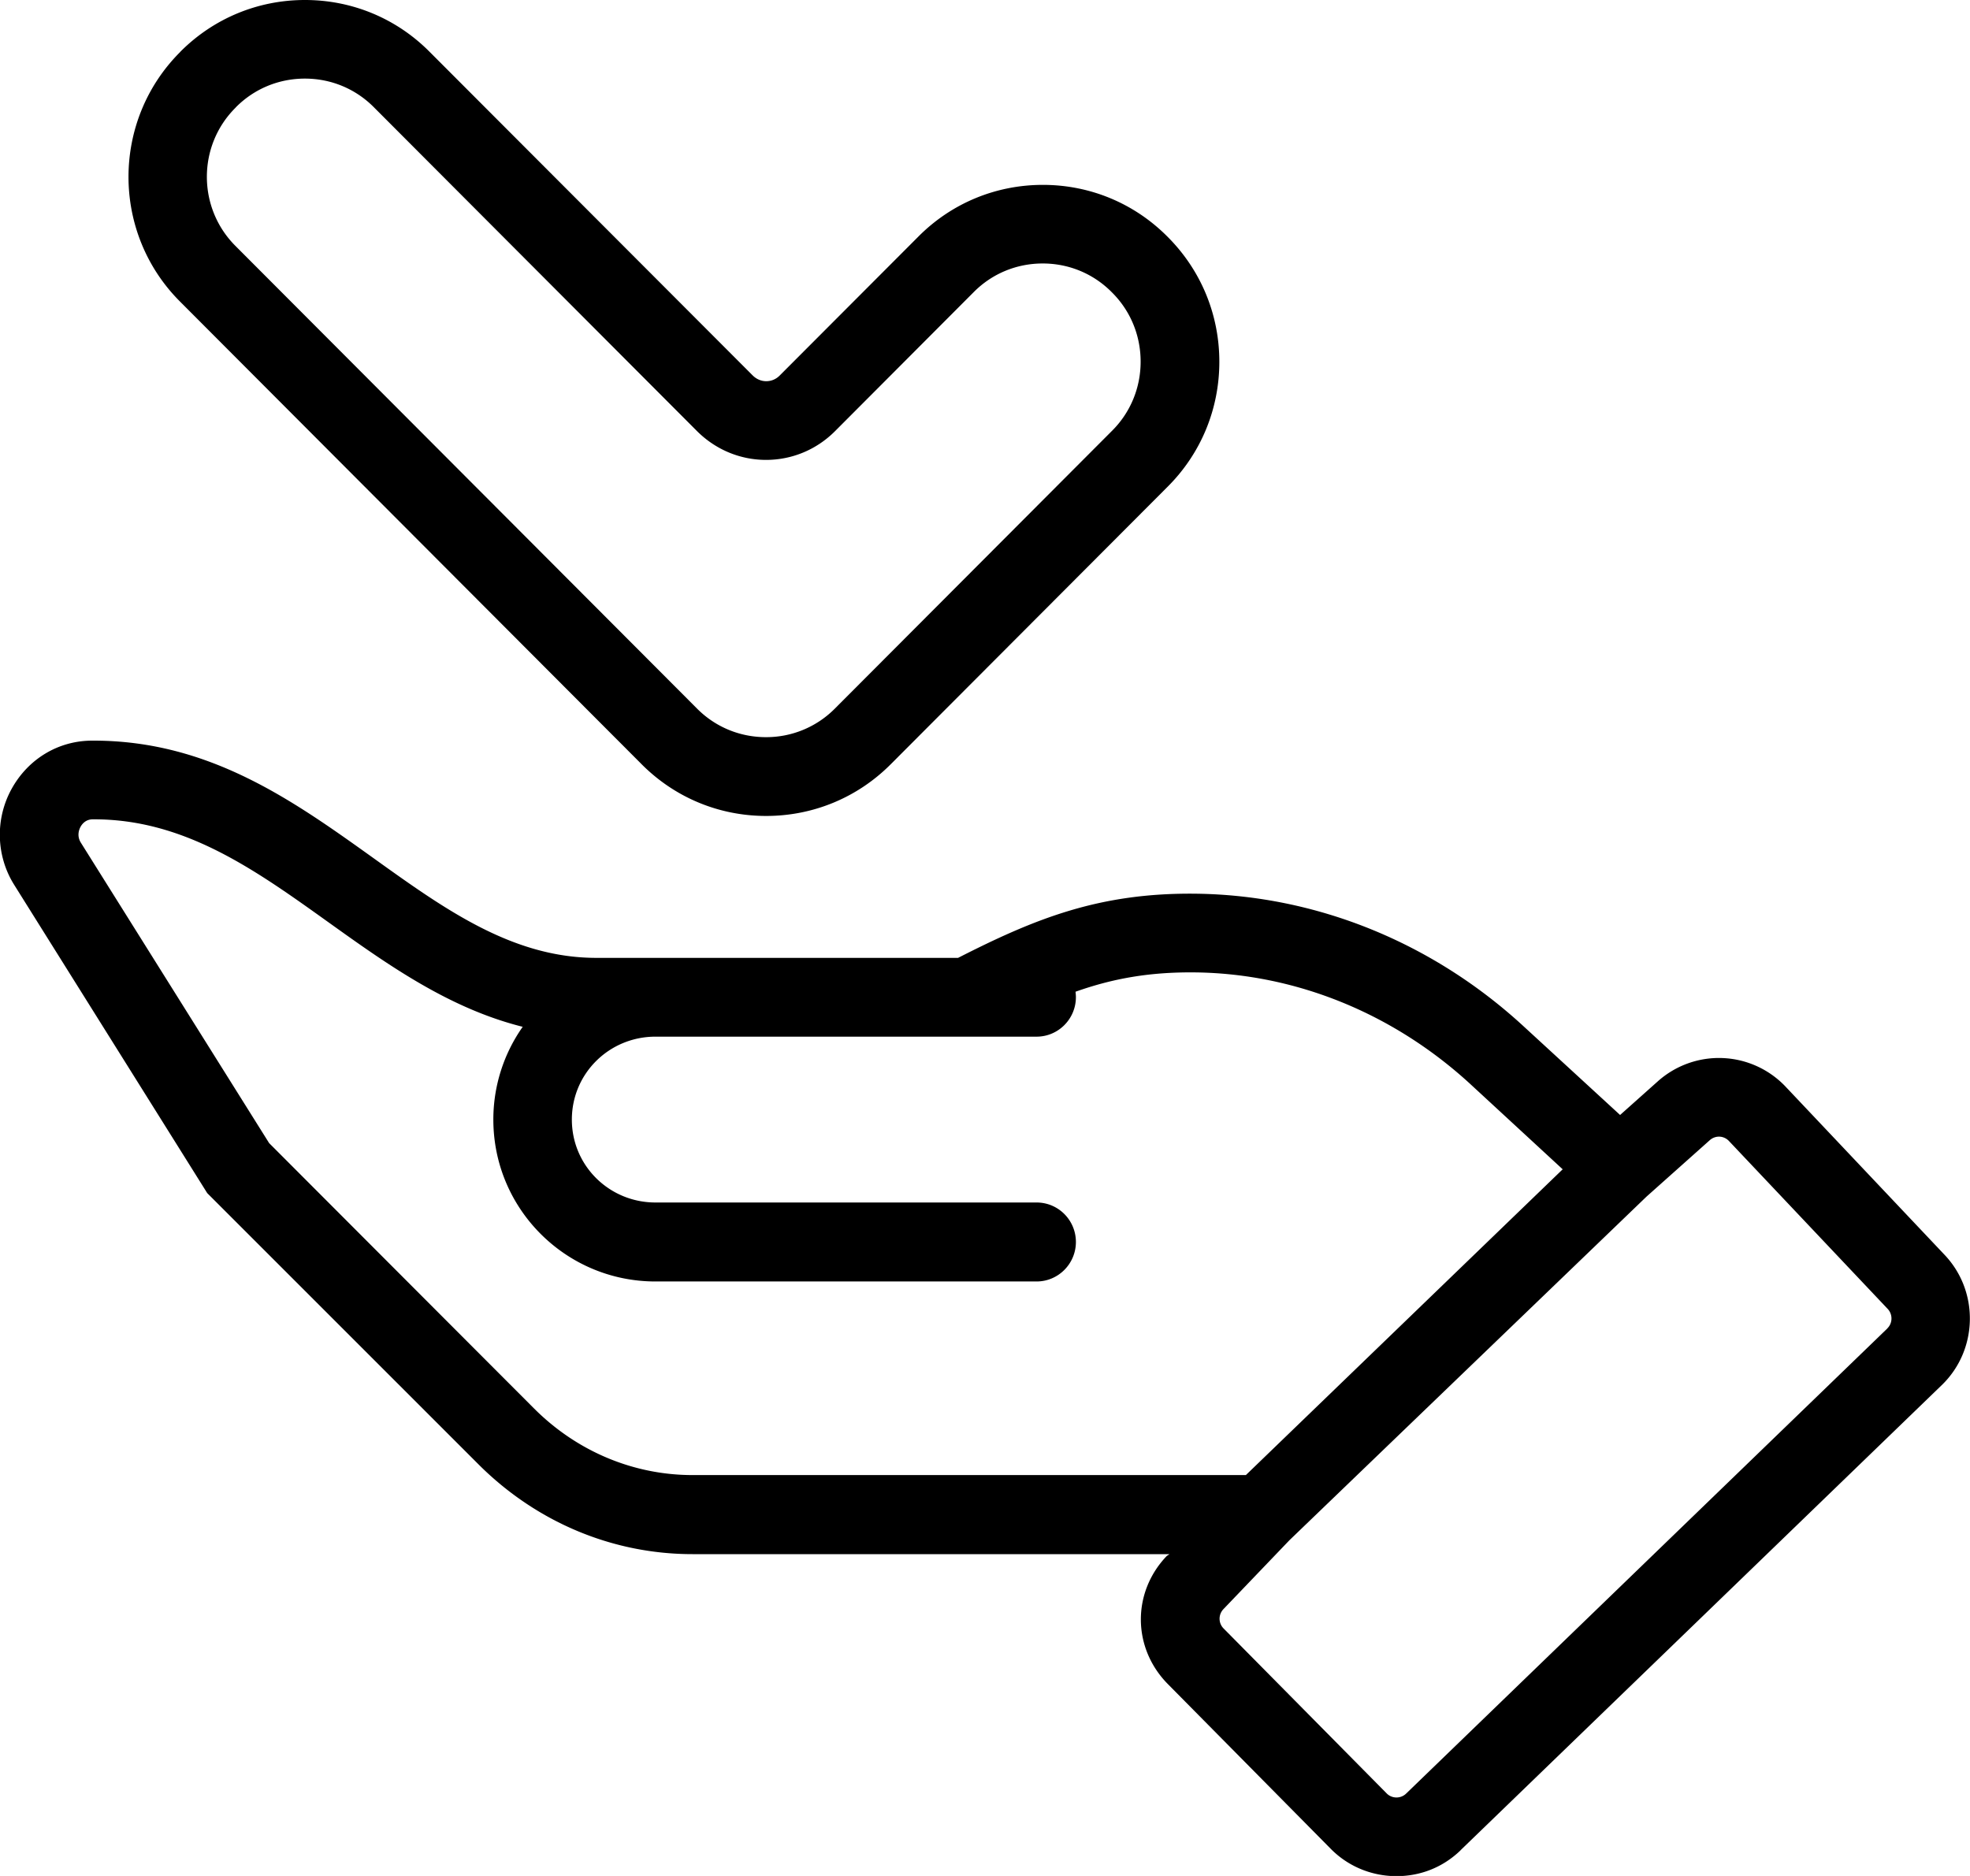 <?xml version="1.0" encoding="UTF-8"?>
<svg xmlns="http://www.w3.org/2000/svg" width="210" height="200">
  <defs>
    <clipPath id="clippath_1">
      <path d="M13.6 0h116.95v87.03H13.6z" class="cls-2"></path>
    </clipPath>
    <clipPath id="clippath_2">
      <path d="M0 78.8h210V200H0z" class="cls-2"></path>
    </clipPath>
    <style>.cls-1,.cls-2{stroke-width:0}.cls-2{fill:none}</style>
  </defs>
  <path d="m25.09 11.5.07-.08c1.95-1.96 4.56-3.04 7.34-3.04s5.39 1.08 7.34 3.04l34.45 34.53c1.98 1.98 4.6 3.08 7.37 3.08s5.39-1.09 7.37-3.08l14.78-14.82c1.95-1.96 4.56-3.04 7.34-3.04s5.39 1.08 7.34 3.04l.07.07c1.96 1.96 3.03 4.58 3.03 7.36s-1.08 5.4-3.03 7.35L88.98 75.56a10.293 10.293 0 0 1-7.33 3.03c-2.78 0-5.39-1.08-7.34-3.04L25.09 26.21c-4.05-4.06-4.05-10.66 0-14.71Zm-5.84-6.01-.07.08c-7.31 7.33-7.31 19.25 0 26.57L68.4 81.48c3.55 3.56 8.26 5.51 13.27 5.51s9.72-1.95 13.26-5.49l.08-.08 29.49-29.56c3.53-3.54 5.48-8.26 5.48-13.29s-1.95-9.74-5.48-13.29l-.07-.07c-3.54-3.55-8.25-5.5-13.26-5.5s-9.72 1.95-13.25 5.49L83.13 40.02c-.4.41-.91.62-1.45.62s-1.05-.22-1.45-.62L45.76 5.49C42.23 1.95 37.52 0 32.51 0s-9.72 1.95-13.26 5.49" class="cls-1" style="clip-path:url(#clippath_1)"></path>
  <path d="m201.19 141.63-51.3 49.59c-.58.56-1.51.55-2.07-.02l-17.38-17.58c-.57-.57-.58-1.48-.02-2.07l7.03-7.34 38.06-36.63 6.75-6.02c.28-.25.63-.38.98-.38.39 0 .78.16 1.07.47l16.92 17.9c.55.59.53 1.52-.05 2.08Zm-34.63-16.95-33.75 32.58H73.83c-6.38 0-12.38-2.58-16.89-7.09l-28.25-28.3L8.62 89.84c-.46-.74-.18-1.42-.04-1.68.16-.3.55-.81 1.31-.81 9.72-.05 17.21 5.31 25.13 10.98 6.34 4.54 12.84 9.17 20.7 11.14a17.153 17.153 0 0 0-3.13 9.89c0 9.55 7.75 17.26 17.28 17.26h40.63c2.31 0 4.19-1.89 4.19-4.21s-1.87-4.21-4.19-4.21H69.87c-4.91 0-8.91-3.91-8.91-8.84s4-8.84 8.91-8.84H110.5c2.31 0 4.19-1.89 4.19-4.21 0-.19-.02-.4-.04-.58 3.92-1.39 7.85-2.12 12.81-2.06 10.69.14 21.07 4.37 29.26 11.89l9.87 9.11Zm-10.87 72.58 51.3-49.59c3.87-3.74 4.01-9.97.31-13.88l-16.92-17.9a9.782 9.782 0 0 0-13.69-.58l-3.99 3.56-10.37-9.53c-9.7-8.9-22.06-13.89-34.8-14.06-10.3-.13-17.14 2.63-25.4 6.84H63.57c-8.93 0-16.11-5.15-23.71-10.6-8.62-6.17-17.53-12.56-29.89-12.56h-.13c-3.63 0-6.85 1.96-8.61 5.16-1.76 3.2-1.65 7.13.28 10.21l20.58 32.87 28.93 28.93c6.1 6.09 14.19 9.56 22.8 9.56h50.85l-.29.19c-3.73 3.89-3.68 9.82.11 13.66l17.38 17.58c1.91 1.93 4.45 2.9 6.99 2.9s4.93-.92 6.83-2.75" class="cls-1" style="clip-path:url(#clippath_2)"></path>
</svg>
